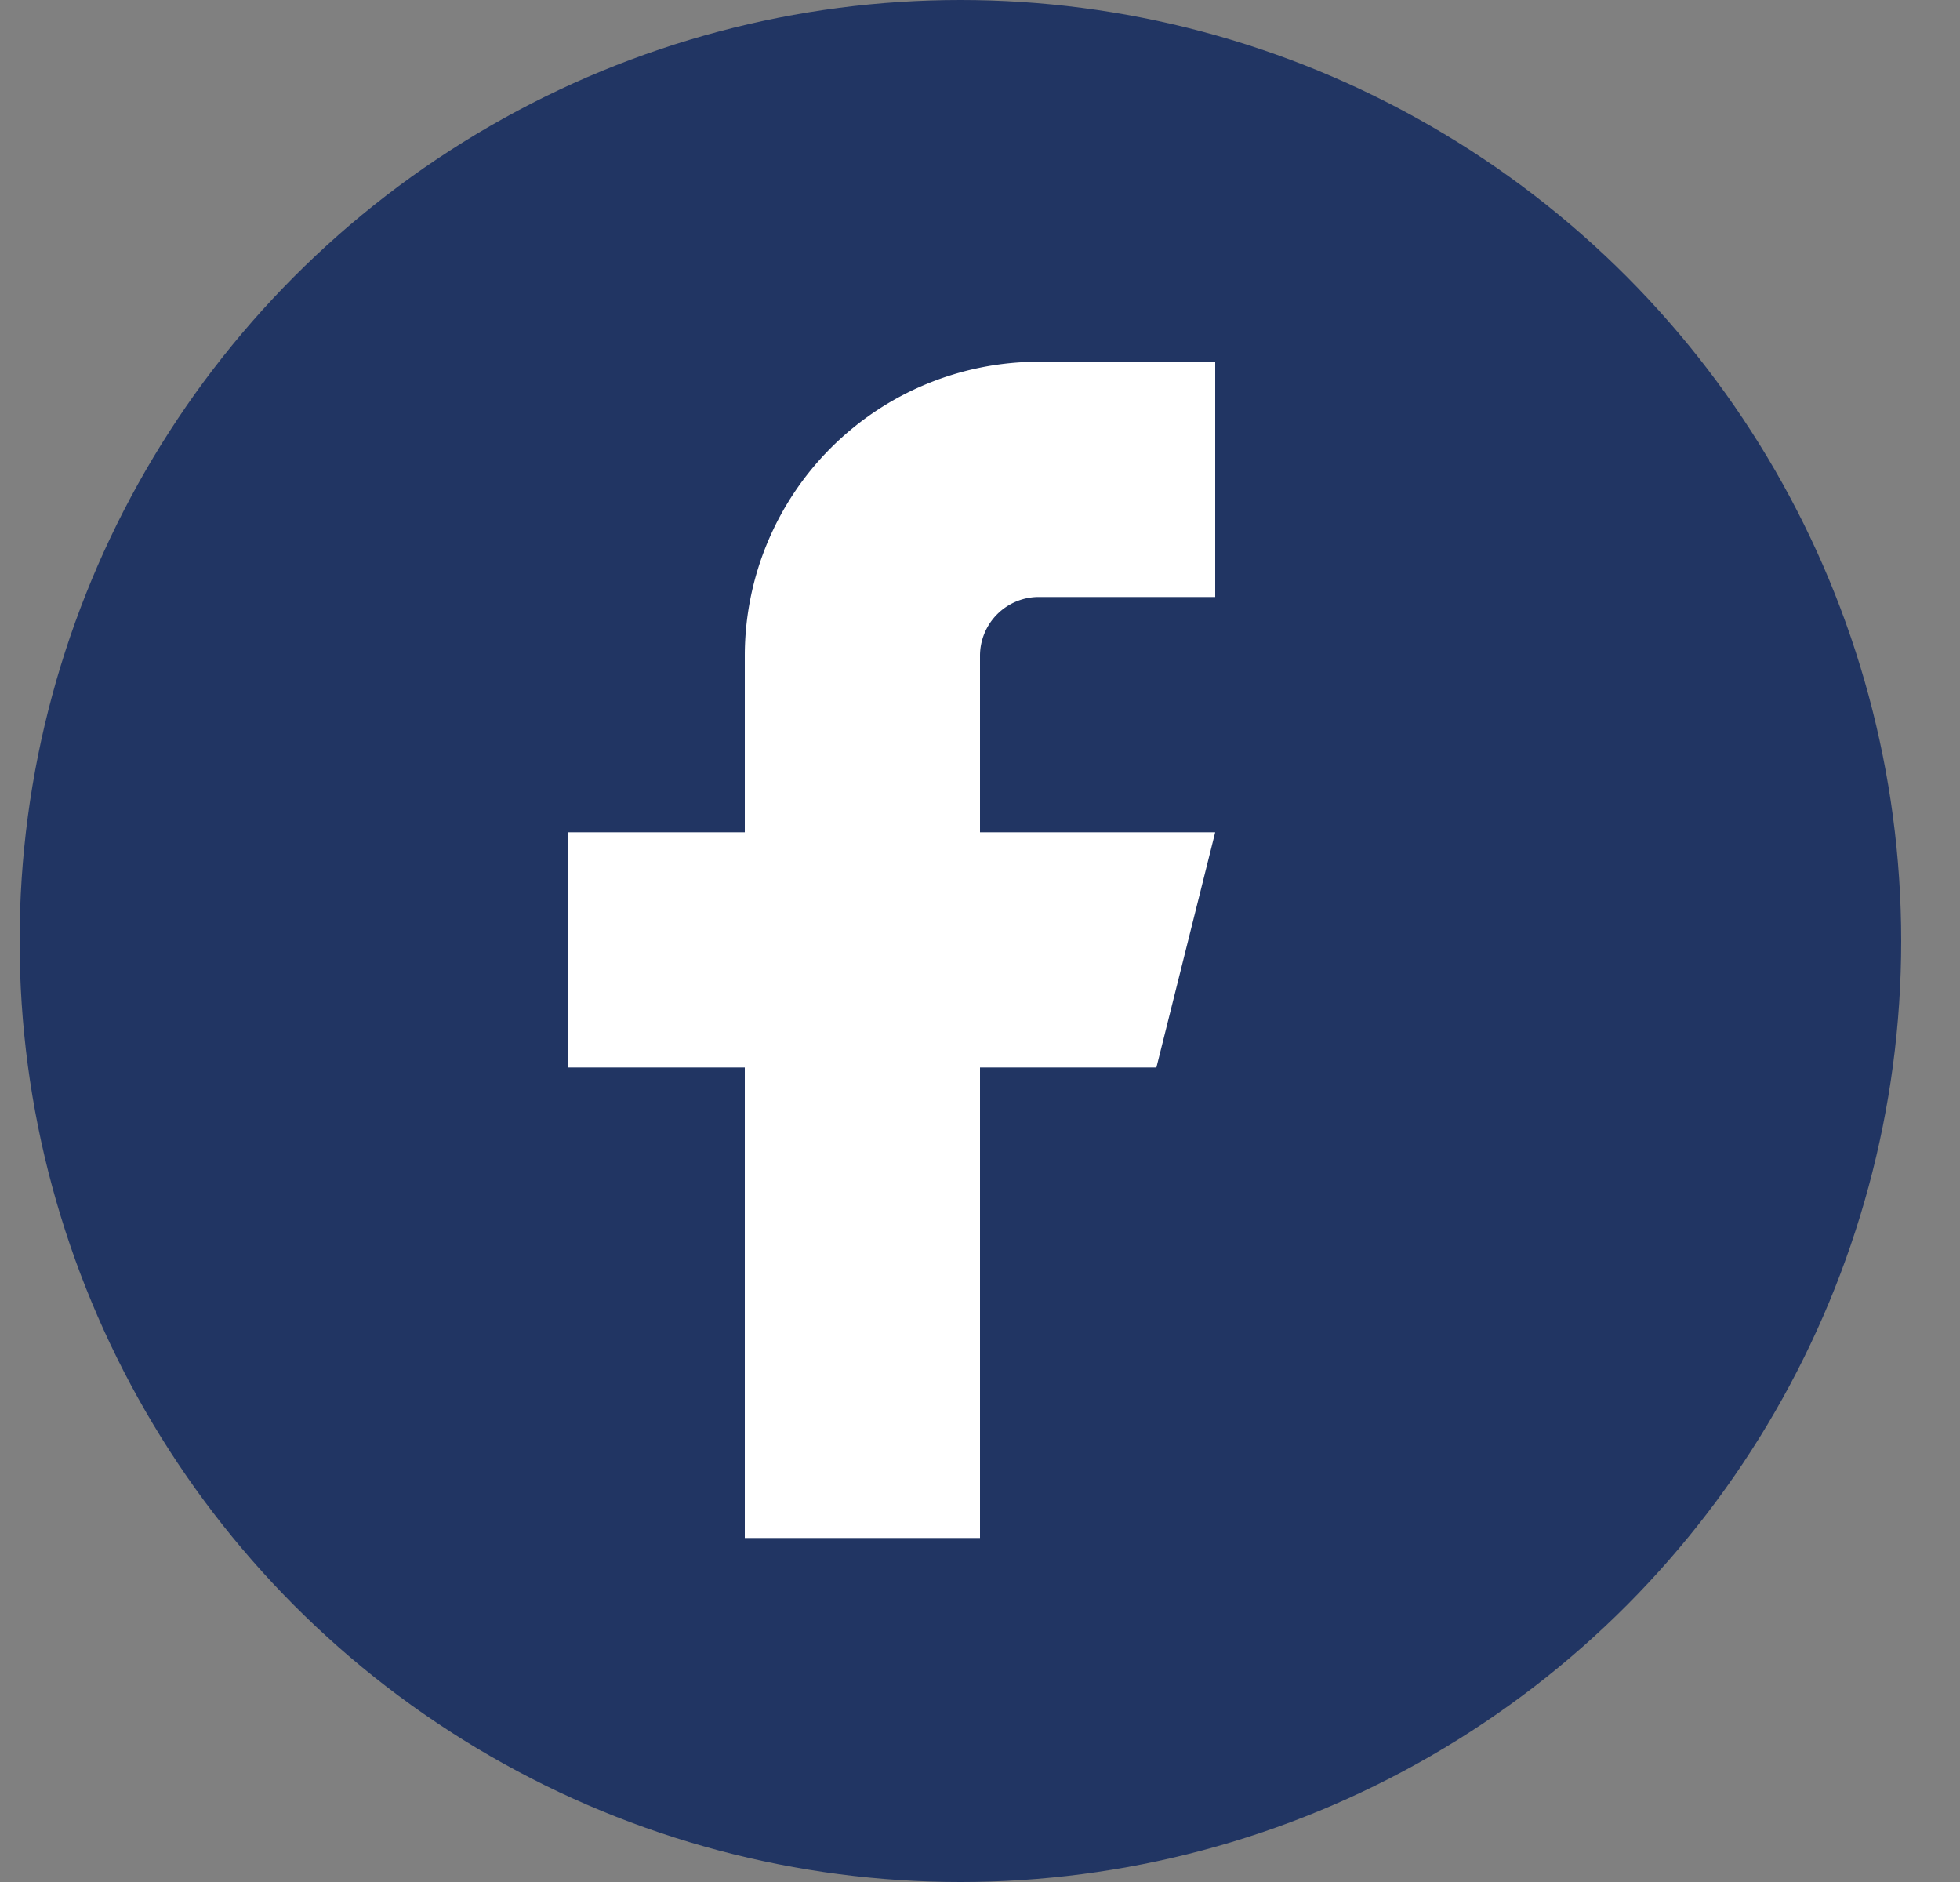 <svg width="25" height="24" viewBox="0 0 25 24" fill="none" xmlns="http://www.w3.org/2000/svg"><rect x="0" y="0" width="25" height="24" fill="#808080" stroke="none"/><circle cx="12.25" cy="12" r="12" fill="#213563"/><path d="M15.5 4.613h-2.25a3.75 3.75 0 0 0-3.75 3.75v2.25H7.25v3H9.5v6h3v-6h2.25l.75-3h-3v-2.25a.75.75 0 0 1 .75-.75h2.25v-3z" fill="#fff"/></svg>